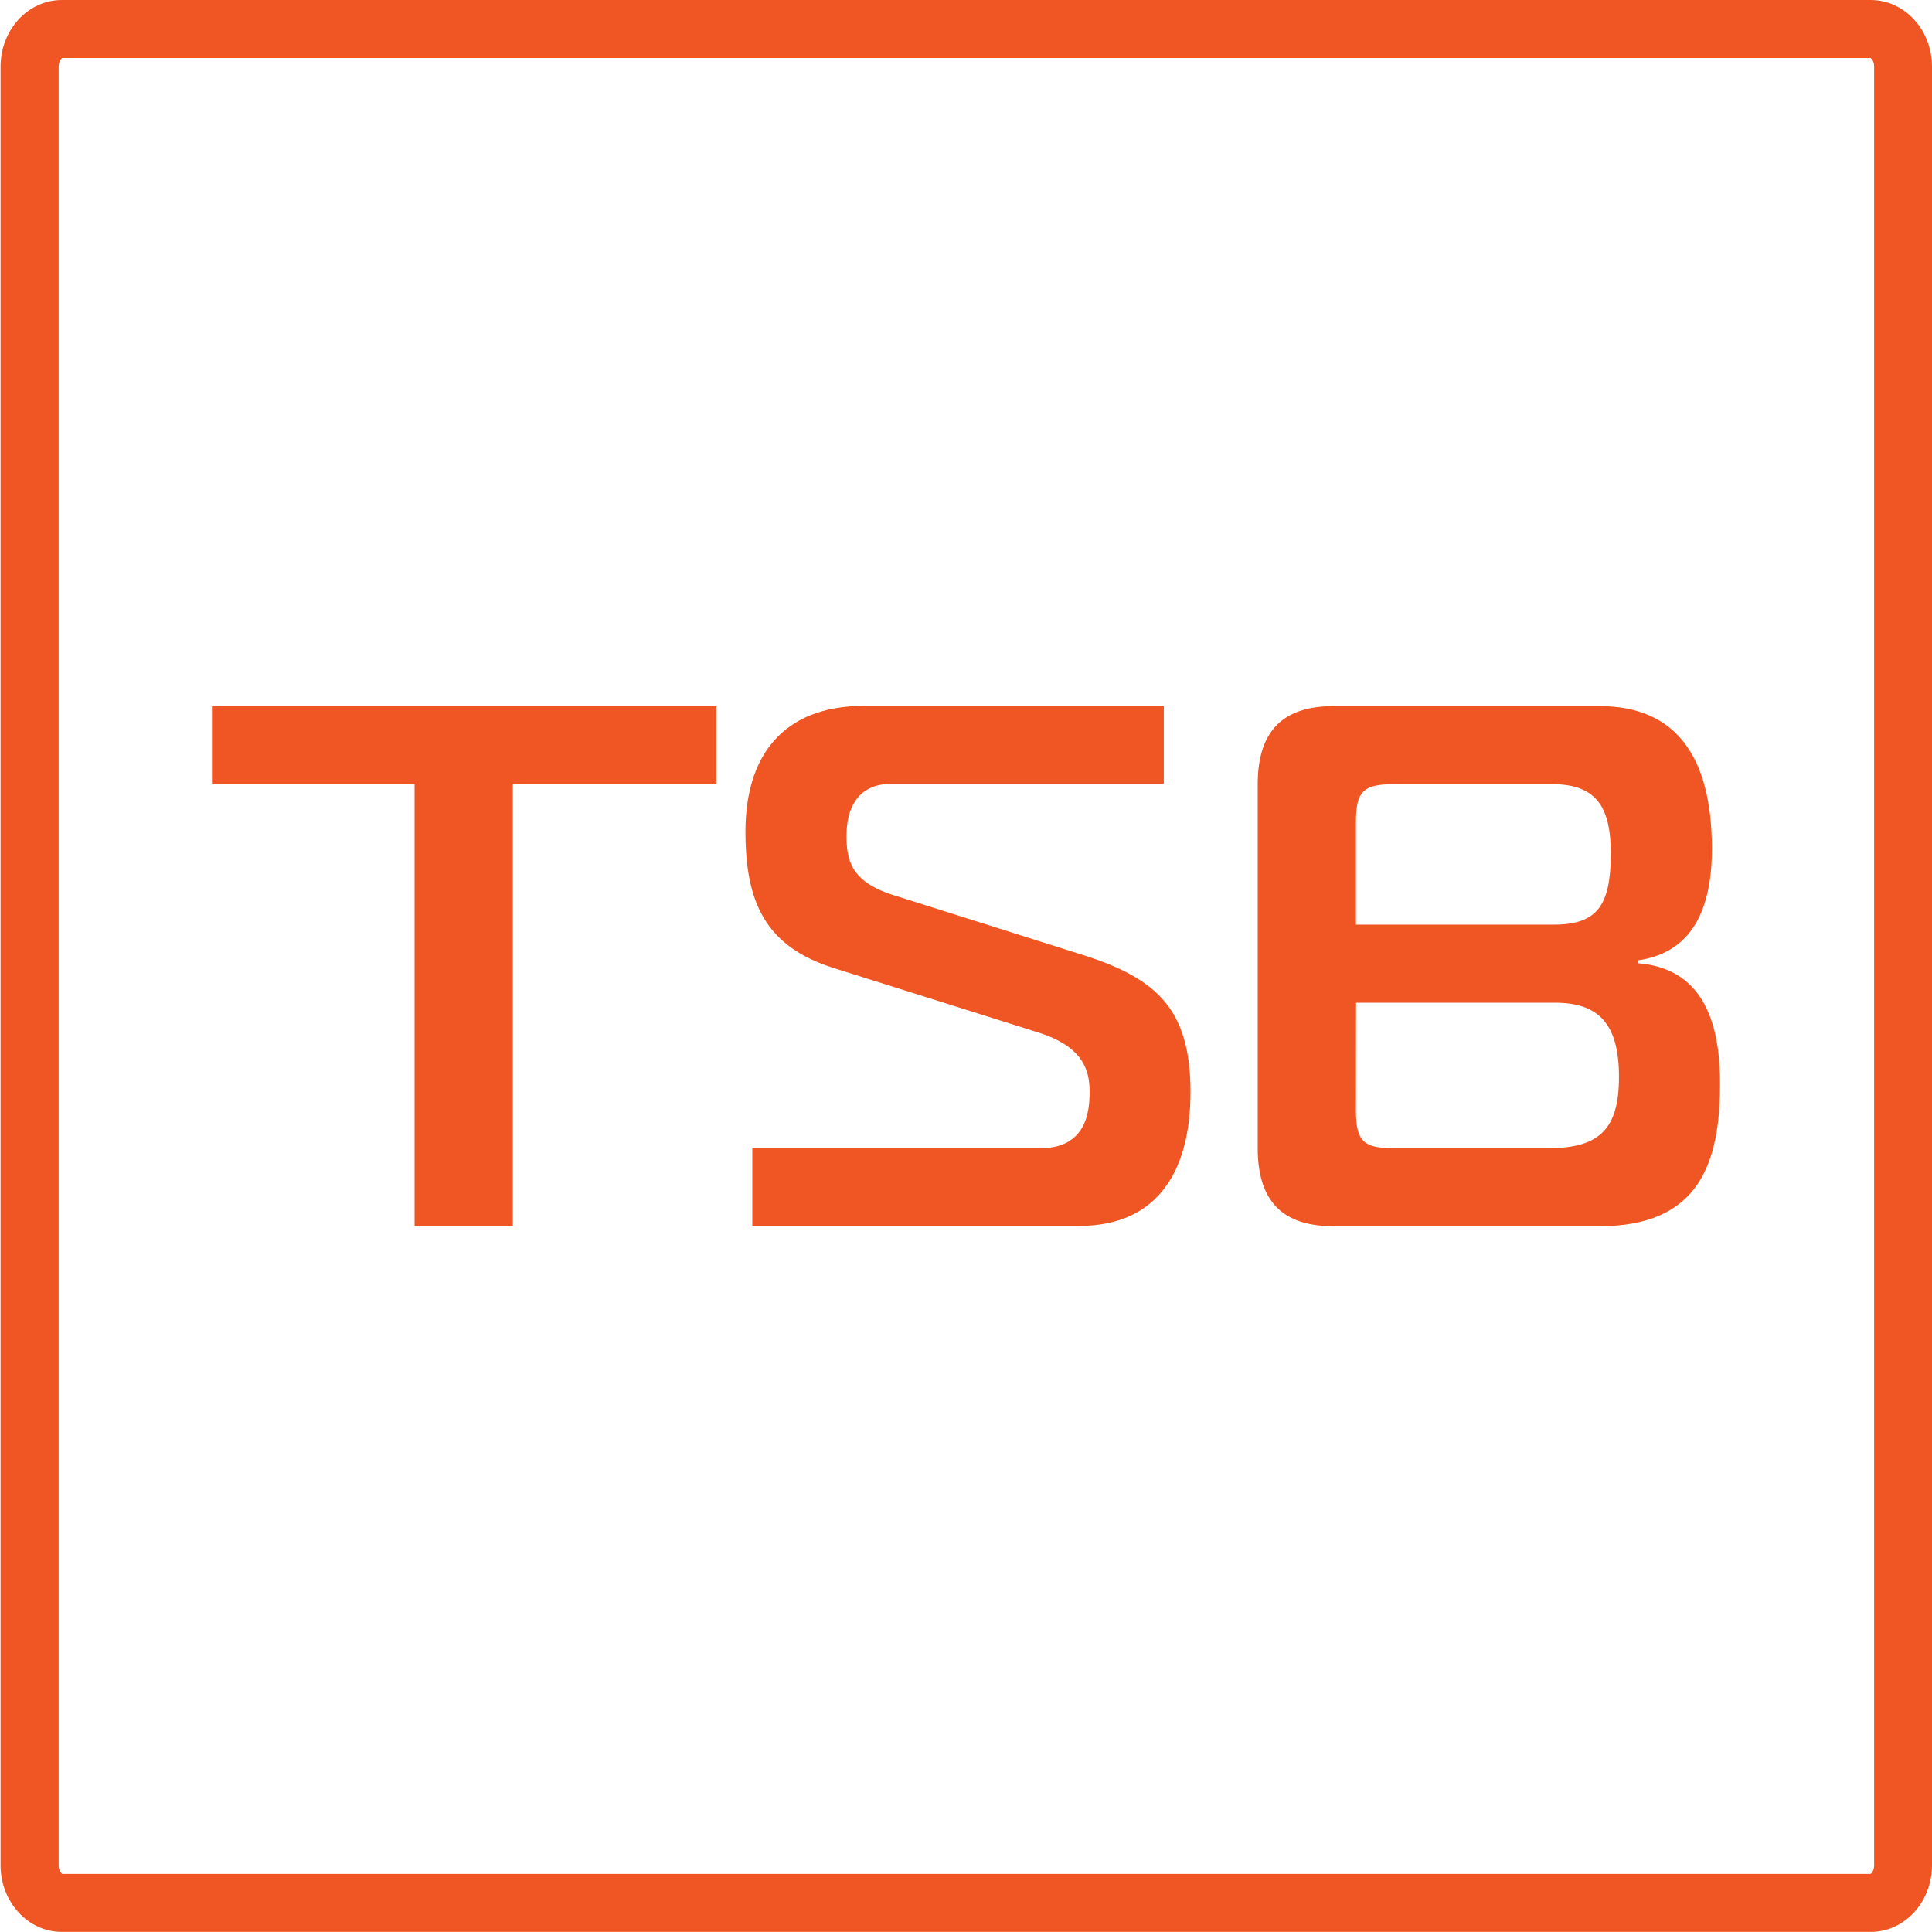 <svg id="Layer_1" data-name="Layer 1" xmlns="http://www.w3.org/2000/svg" viewBox="0 0 1000 1000"><defs><style>.cls-1{fill:#f05623;}</style></defs><path class="cls-1" d="M32.2,30h0m936,0c.54.3,1.85,1.79,1.85,4.48v931c0,2.69-1.31,4.18-1.85,4.48h-936c-.54-.3-1.84-1.79-1.84-4.48v-931c0-2.69,1.3-4.18,1.84-4.48h936m.11-30H32C14.49,0,.29,15.44.29,34.48v931c0,19,14.2,34.48,31.73,34.48H968.26c17.53,0,31.74-15.44,31.74-34.48v-931C1000,15.44,985.79,0,968.26,0Z"/><g id="Group_93" data-name="Group 93"><g id="TIS"><path class="cls-1" d="M214.59,634.68V405.91H109.71V365.49H370.82v40.42H265.46V634.68Z"/><path class="cls-1" d="M389.39,594.3H538.63c24.21,0,25.35-20,25.35-29.19,0-10.4-2.67-23.07-26.22-30.59L431.61,501.09c-35.36-11.14-45.76-33.87-45.76-70.75,0-38.45,18.84-65,61.53-65h155v40.42H460.84c-12.67,0-22.68,7.65-22.68,26.92,0,11.89,1.92,23.42,23.47,30.37l98.46,31.12c39.33,12.32,56.11,28.84,56.11,71.14,0,39.63-16.13,69.22-57.69,69.22H389.39Z"/><path class="cls-1" d="M890.29,560.87c0,41.13-10.8,73.81-62.32,73.81H690.32c-23.08,0-39.33-9.61-39.33-40.38V405.91c0-30.59,16.17-40.42,39.33-40.42H828c38.85,0,58.08,25.39,58.08,73.85,0,28.85-8.74,53.45-38.06,57.69v1.53C879.49,501.27,890.29,525.87,890.29,560.87ZM701.85,478.59h102.3c22.69,0,29.59-10,29.59-36.93,0-23.07-6.9-35.75-30-35.75H721.08c-15.38,0-19.23,3.85-19.23,19.19Zm0,96.49c0,15.38,3.85,19.22,19.23,19.22h80.36c26.53,0,36.54-10,36.54-36.88S828,519,804.9,519h-103Z"/></g></g></svg>